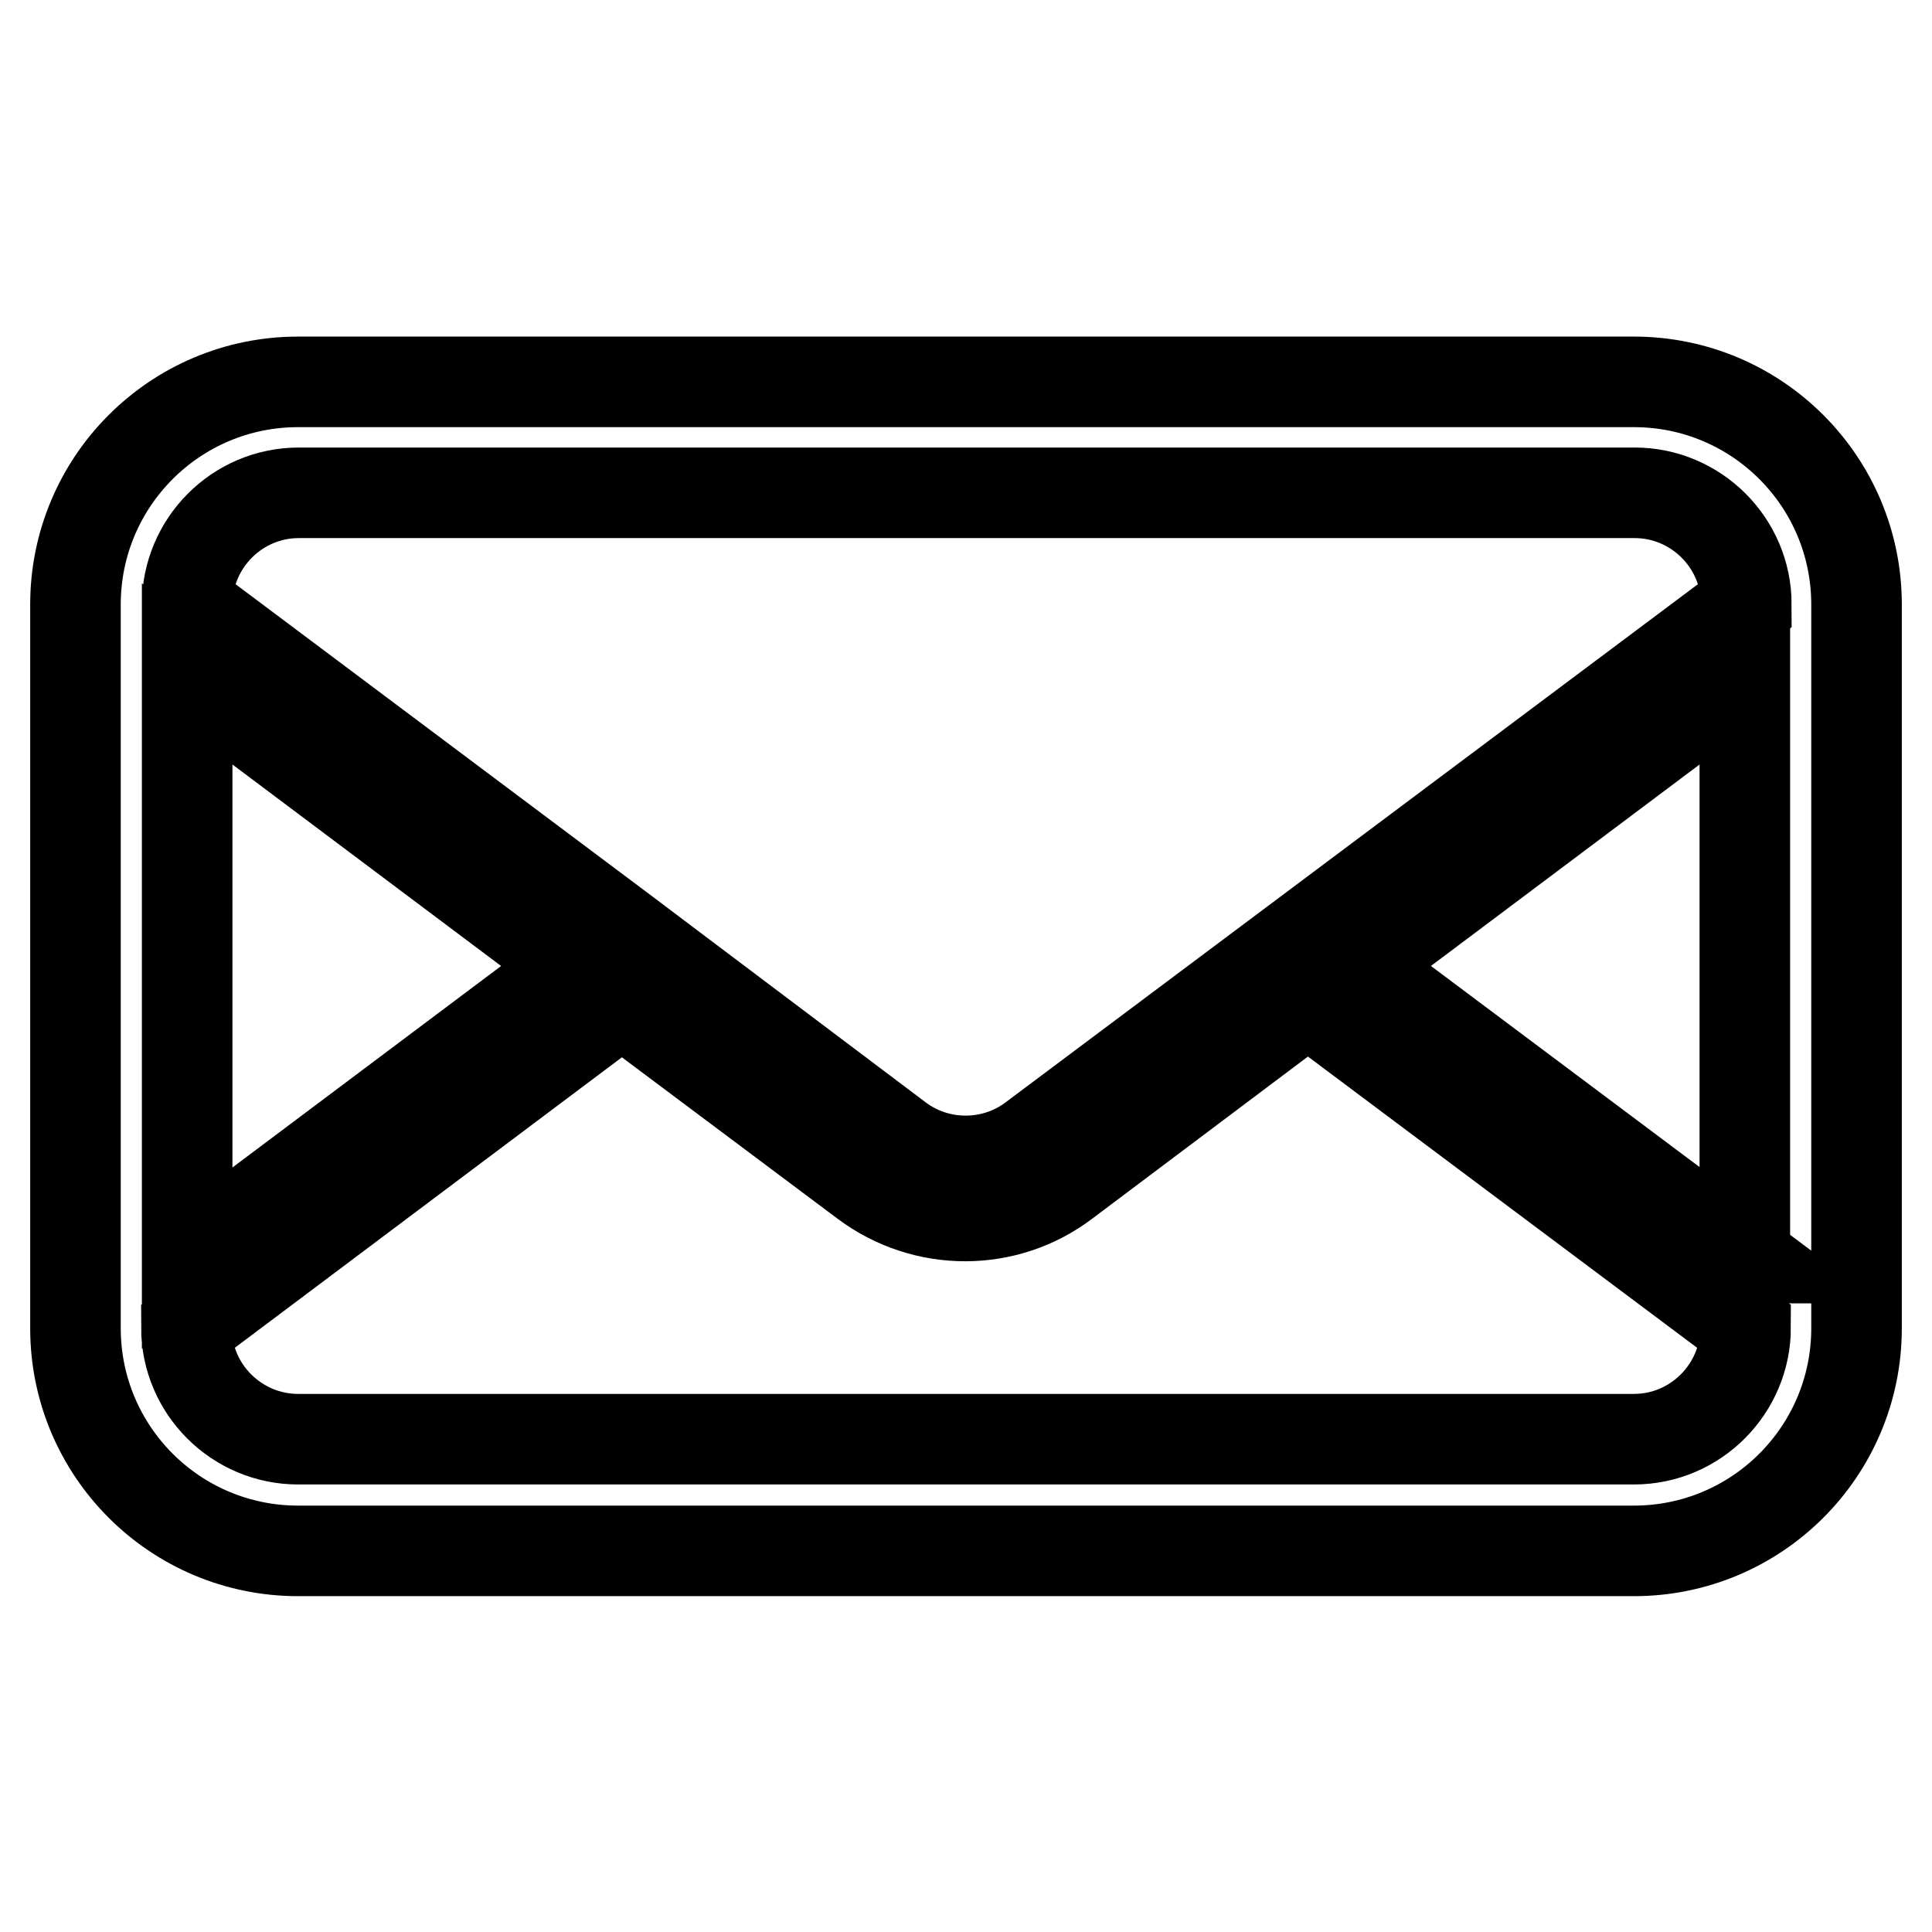 <?xml version="1.0" encoding="utf-8"?>
<!-- Svg Vector Icons : http://www.onlinewebfonts.com/icon -->
<!DOCTYPE svg PUBLIC "-//W3C//DTD SVG 1.1//EN" "http://www.w3.org/Graphics/SVG/1.1/DTD/svg11.dtd">
<svg version="1.1" xmlns="http://www.w3.org/2000/svg" xmlns:xlink="http://www.w3.org/1999/xlink" x="0px" y="0px" viewBox="0 0 256 256" enable-background="new 0 0 256 256" xml:space="preserve">
<g> <path stroke-width="12" fill-opacity="0" stroke="#000000"  d="M216.5,50.6h-177C23.2,50.6,10,63.8,10,80.1l0,0v95.9c0,16.3,13.2,29.5,29.5,29.5l0,0h177 c16.3,0,29.5-13.2,29.5-29.5l0,0V80.1C246,63.8,232.8,50.6,216.5,50.6L216.5,50.6z M24.8,89.3L76.4,128l-51.6,38.7V89.3z  M231.3,175.9c0,8.1-6.6,14.8-14.8,14.8h-177c-8.1,0-14.8-6.6-14.8-14.8l0,0l57.7-43.3l32.2,24.1c7.9,5.9,18.7,5.9,26.5,0 l32.2-24.2L231.3,175.9z M231.3,166.7L179.6,128l51.6-38.7V166.7z M136.8,150.9c-5.2,3.9-12.5,3.9-17.7,0L88.7,128l-6.1-4.6 L24.8,80.1c0-8.1,6.6-14.8,14.8-14.8l0,0h177c8.1,0,14.8,6.6,14.8,14.8L136.8,150.9z"/></g>
</svg>